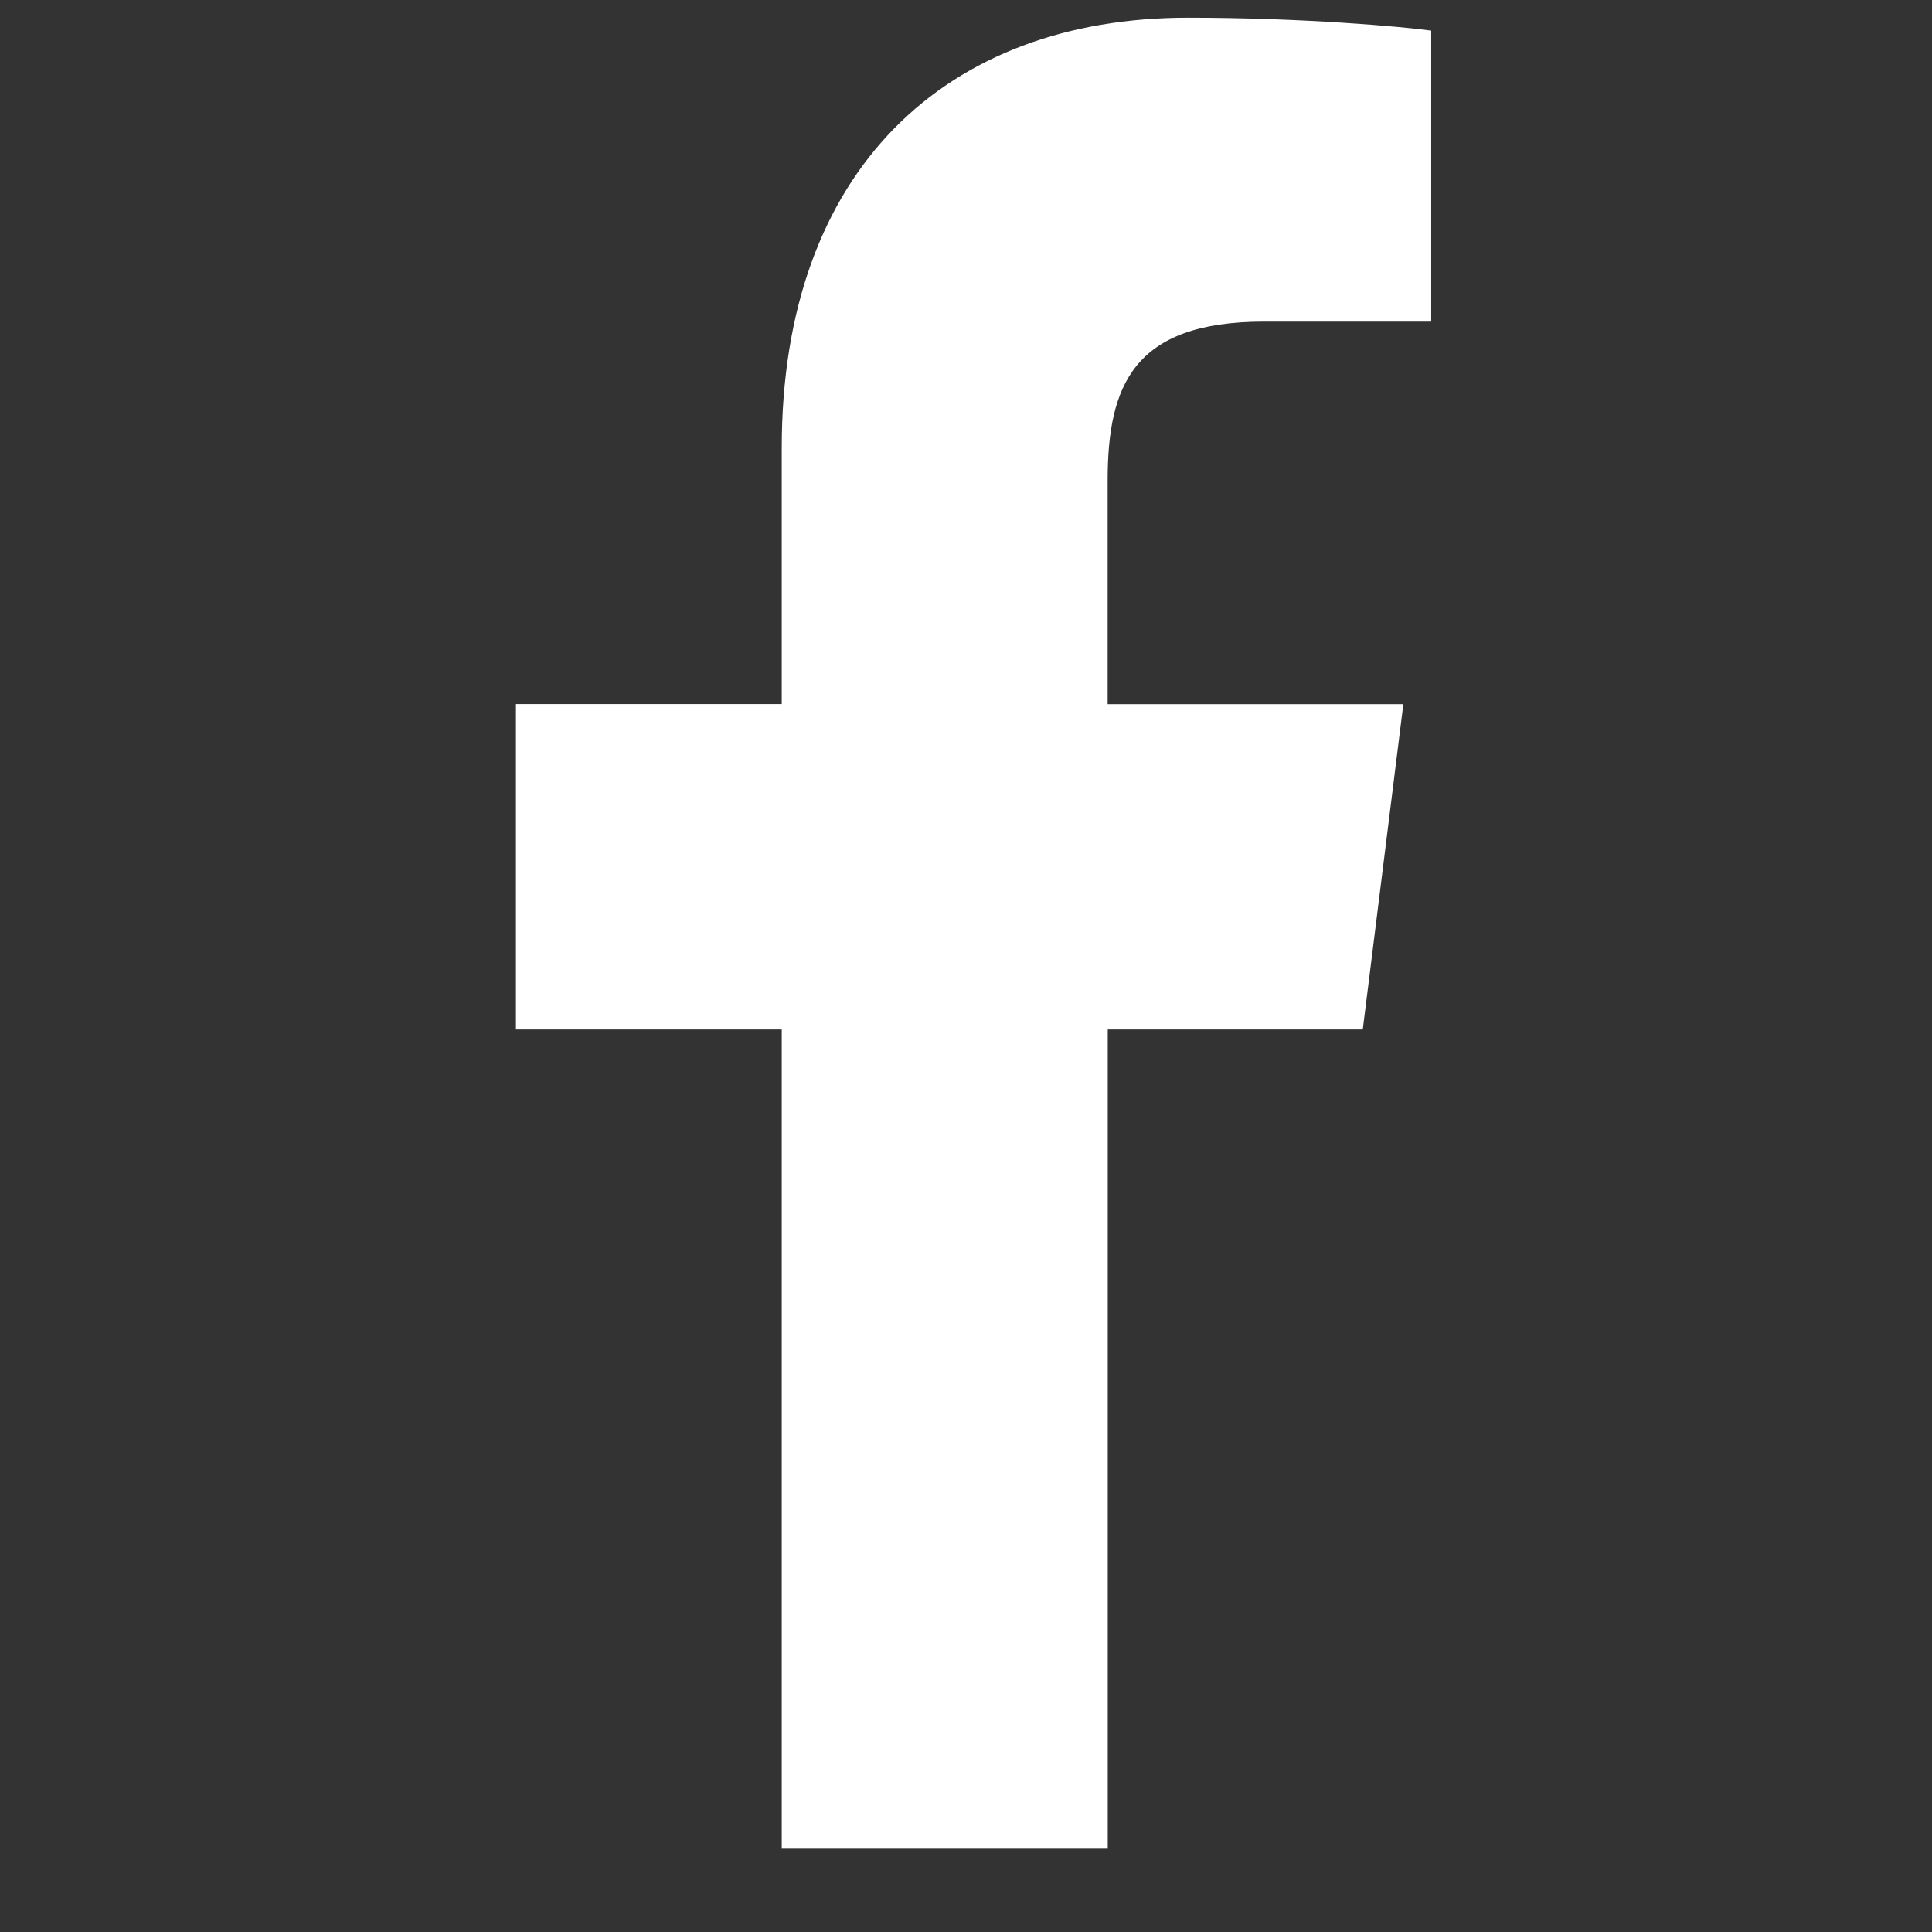 <svg width="19" height="19" viewBox="0 0 19 19" fill="none" xmlns="http://www.w3.org/2000/svg">
<rect x="0" y="0" width="19" height="19" fill="#333333" stroke="none"/>
<g clip-path="url(#clip0_321_7638)">
<path d="M12.431 3.163H14.075V0.301C13.791 0.262 12.816 0.174 11.681 0.174C9.311 0.174 7.688 1.664 7.688 4.403V6.924H5.074V10.124H7.688V18.174H10.894V10.124H13.402L13.801 6.925H10.893V4.721C10.894 3.796 11.143 3.163 12.431 3.163Z" fill="white"/>
</g>
<defs>
<clipPath id="clip0_321_7638">
<rect width="18" height="18" fill="white" transform="translate(0.434 0.174)"/>
</clipPath>
</defs>
</svg>
